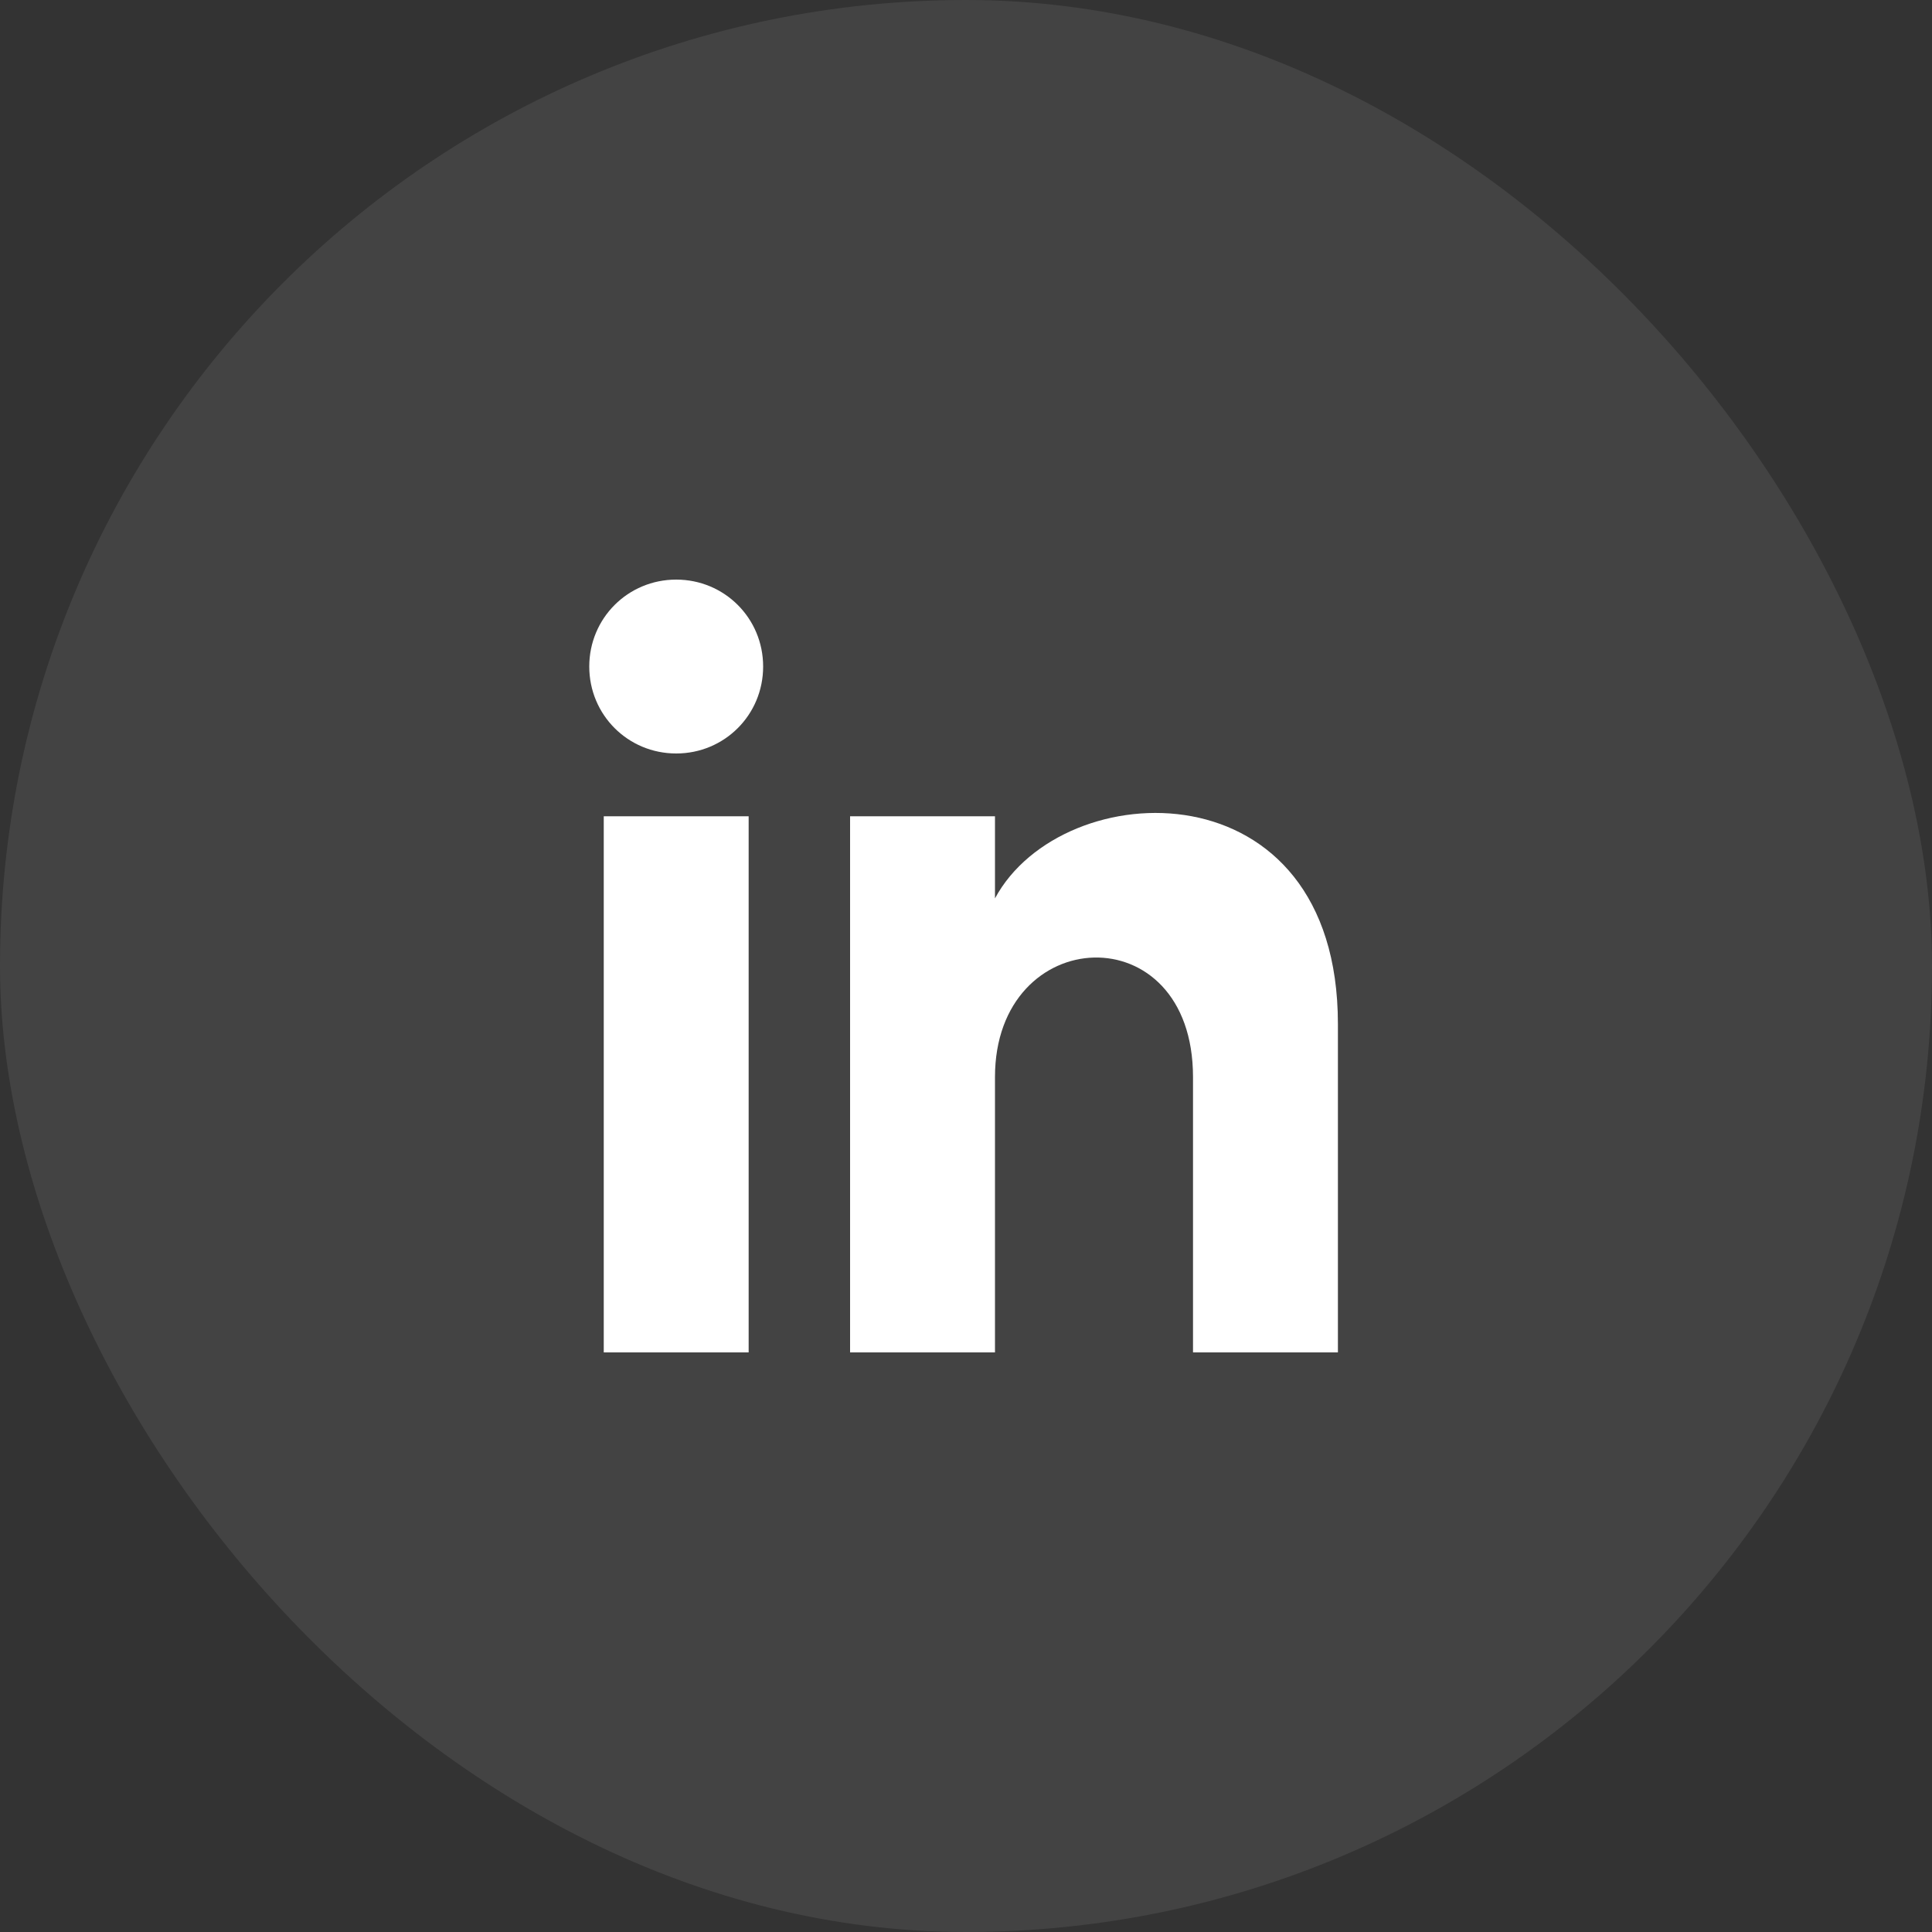 <svg width="32" height="32" viewBox="0 0 32 32" fill="none" xmlns="http://www.w3.org/2000/svg">
<rect x="0" y="0" width="32" height="32" fill="#333333" stroke="none"/>
<rect width="32" height="32" rx="16" fill="white" fill-opacity="0.08"/>
<path d="M10 22.4H12.4V13.52H10V22.4ZM11.2 9.6C10.4 9.6 9.76 10.24 9.76 11.04C9.76 11.84 10.4 12.48 11.2 12.48C12 12.48 12.64 11.84 12.64 11.04C12.64 10.24 12 9.6 11.2 9.6ZM16.48 14.88V13.52H14.08V22.4H16.48V17.84C16.48 15.28 19.76 15.12 19.76 17.84V22.4H22.16V16.96C22.16 12.64 17.6 12.8 16.48 14.88Z" fill="white"/>
</svg>
